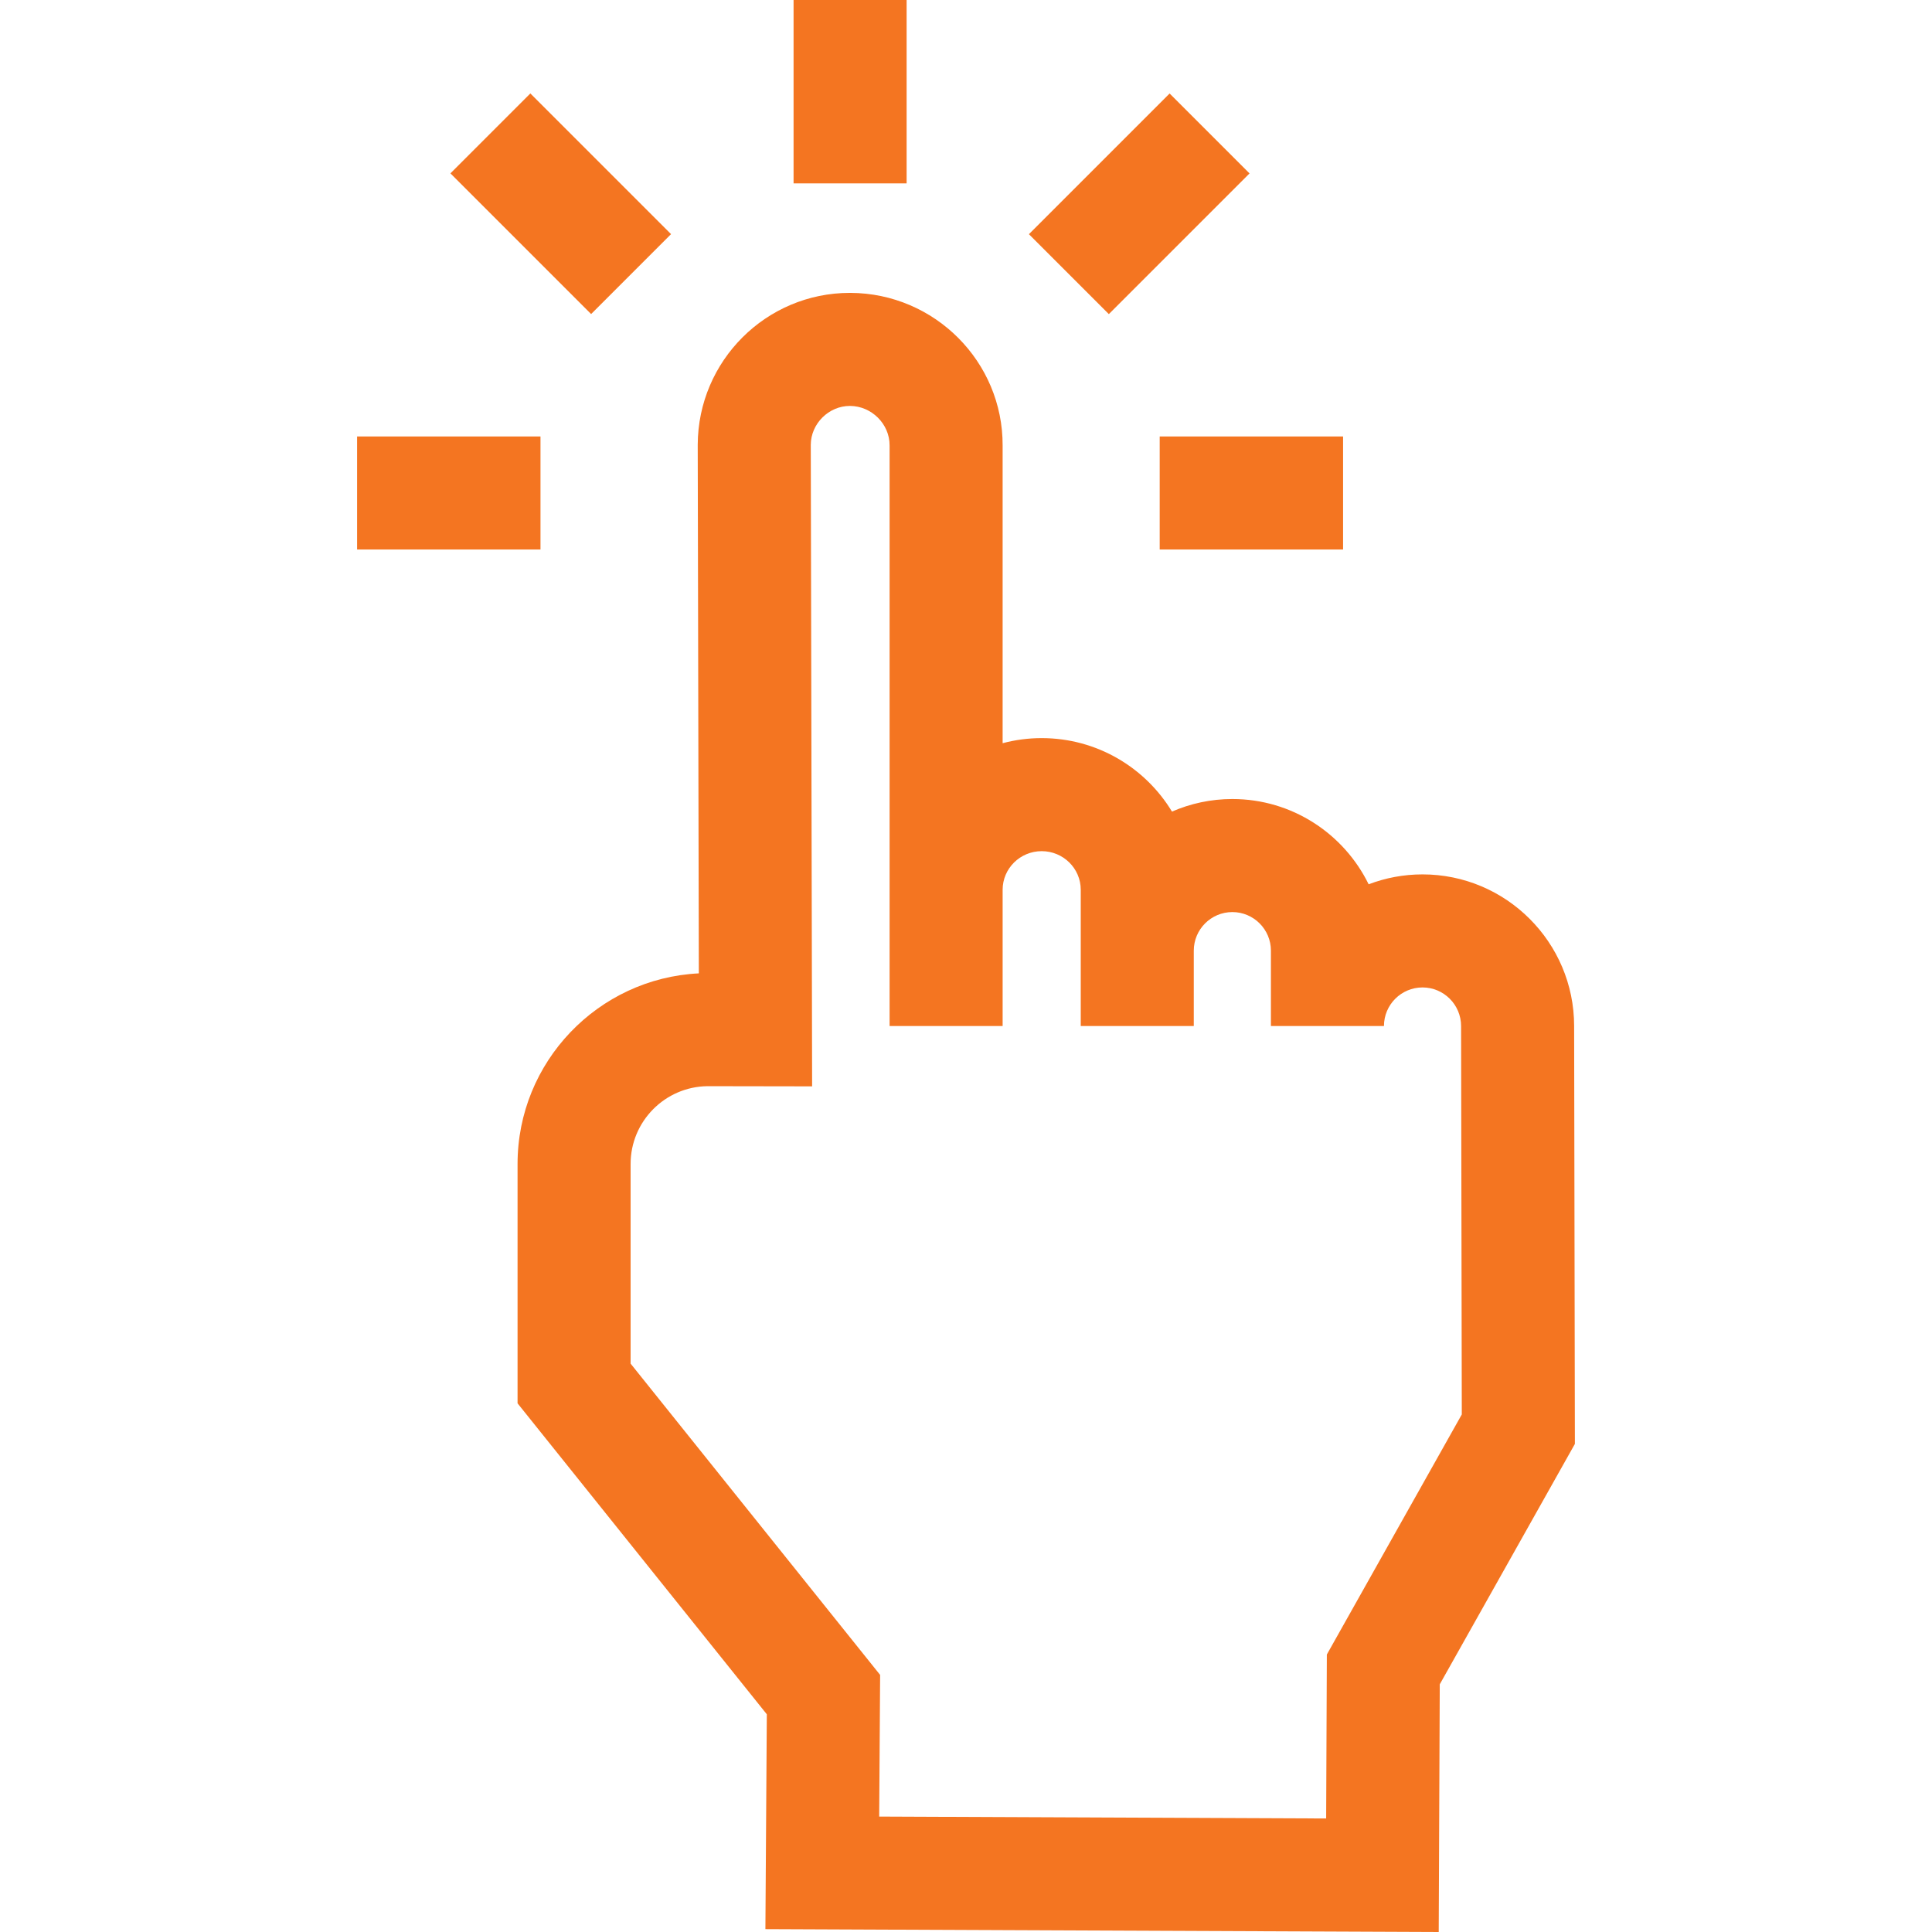 <?xml version="1.0" encoding="UTF-8"?> <svg xmlns="http://www.w3.org/2000/svg" xmlns:xlink="http://www.w3.org/1999/xlink" xmlns:svgjs="http://svgjs.com/svgjs" width="512" height="512" x="0" y="0" viewBox="0 0 512 512" style="enable-background:new 0 0 512 512" xml:space="preserve" class=""> <g> <path xmlns="http://www.w3.org/2000/svg" d="m417.161 271.899c0-22.154-18.023-40.177-40.177-40.177-5.027 0-9.839.932-14.279 2.626-6.532-13.367-20.266-22.599-36.12-22.599-5.684 0-11.092 1.194-15.998 3.332-7.063-11.66-19.897-19.474-34.53-19.474-3.578 0-7.045.473-10.35 1.349v-78.861c.092-22.226-17.997-40.384-40.324-40.478-.059 0-.114 0-.172 0-22.146 0-40.213 17.972-40.306 40.234l.293 140.101c-26.714 1.321-48.039 23.47-48.039 50.506v63.439l66.057 82.41-.376 56.935 178.437.758.276-65.635 35.81-63.71zm-65.532 166.565-.183 43.451-118.451-.504.248-37.543-66.126-82.496v-52.914c0-11.284 9.115-20.479 20.369-20.61l27.735.046-.357-170.011c.023-5.598 4.76-10.309 10.354-10.309h.042c5.711.024 10.516 4.785 10.493 10.459v153.867h29.957v-36.115c0-5.635 4.643-10.221 10.35-10.221s10.35 4.585 10.35 10.221v36.115h29.957v-19.972c0-5.635 4.585-10.221 10.221-10.221 5.635 0 10.22 4.585 10.22 10.221v19.972h29.957c0-5.635 4.585-10.22 10.221-10.22s10.22 4.585 10.22 10.247l.187 102.912z" fill="#f47521" data-original="#000000" class=""></path> <path xmlns="http://www.w3.org/2000/svg" d="m210.305 0h29.957v48.598h-29.957z" fill="#f47521" data-original="#000000" class=""></path> <path xmlns="http://www.w3.org/2000/svg" d="m307.332 115.668h48.598v29.957h-48.598z" fill="#f47521" data-original="#000000" class=""></path> <path xmlns="http://www.w3.org/2000/svg" d="m94.637 115.668h48.598v29.957h-48.598z" fill="#f47521" data-original="#000000" class=""></path> <path xmlns="http://www.w3.org/2000/svg" d="m275.578 39.006h52.734v29.957h-52.734z" transform="matrix(.707 -.707 .707 .707 50.264 229.318)" fill="#f47521" data-original="#000000" class=""></path> <path xmlns="http://www.w3.org/2000/svg" d="m133.644 27.618h29.957v52.734h-29.957z" transform="matrix(.707 -.707 .707 .707 5.357 120.903)" fill="#f47521" data-original="#000000" class=""></path> </g> </svg> 